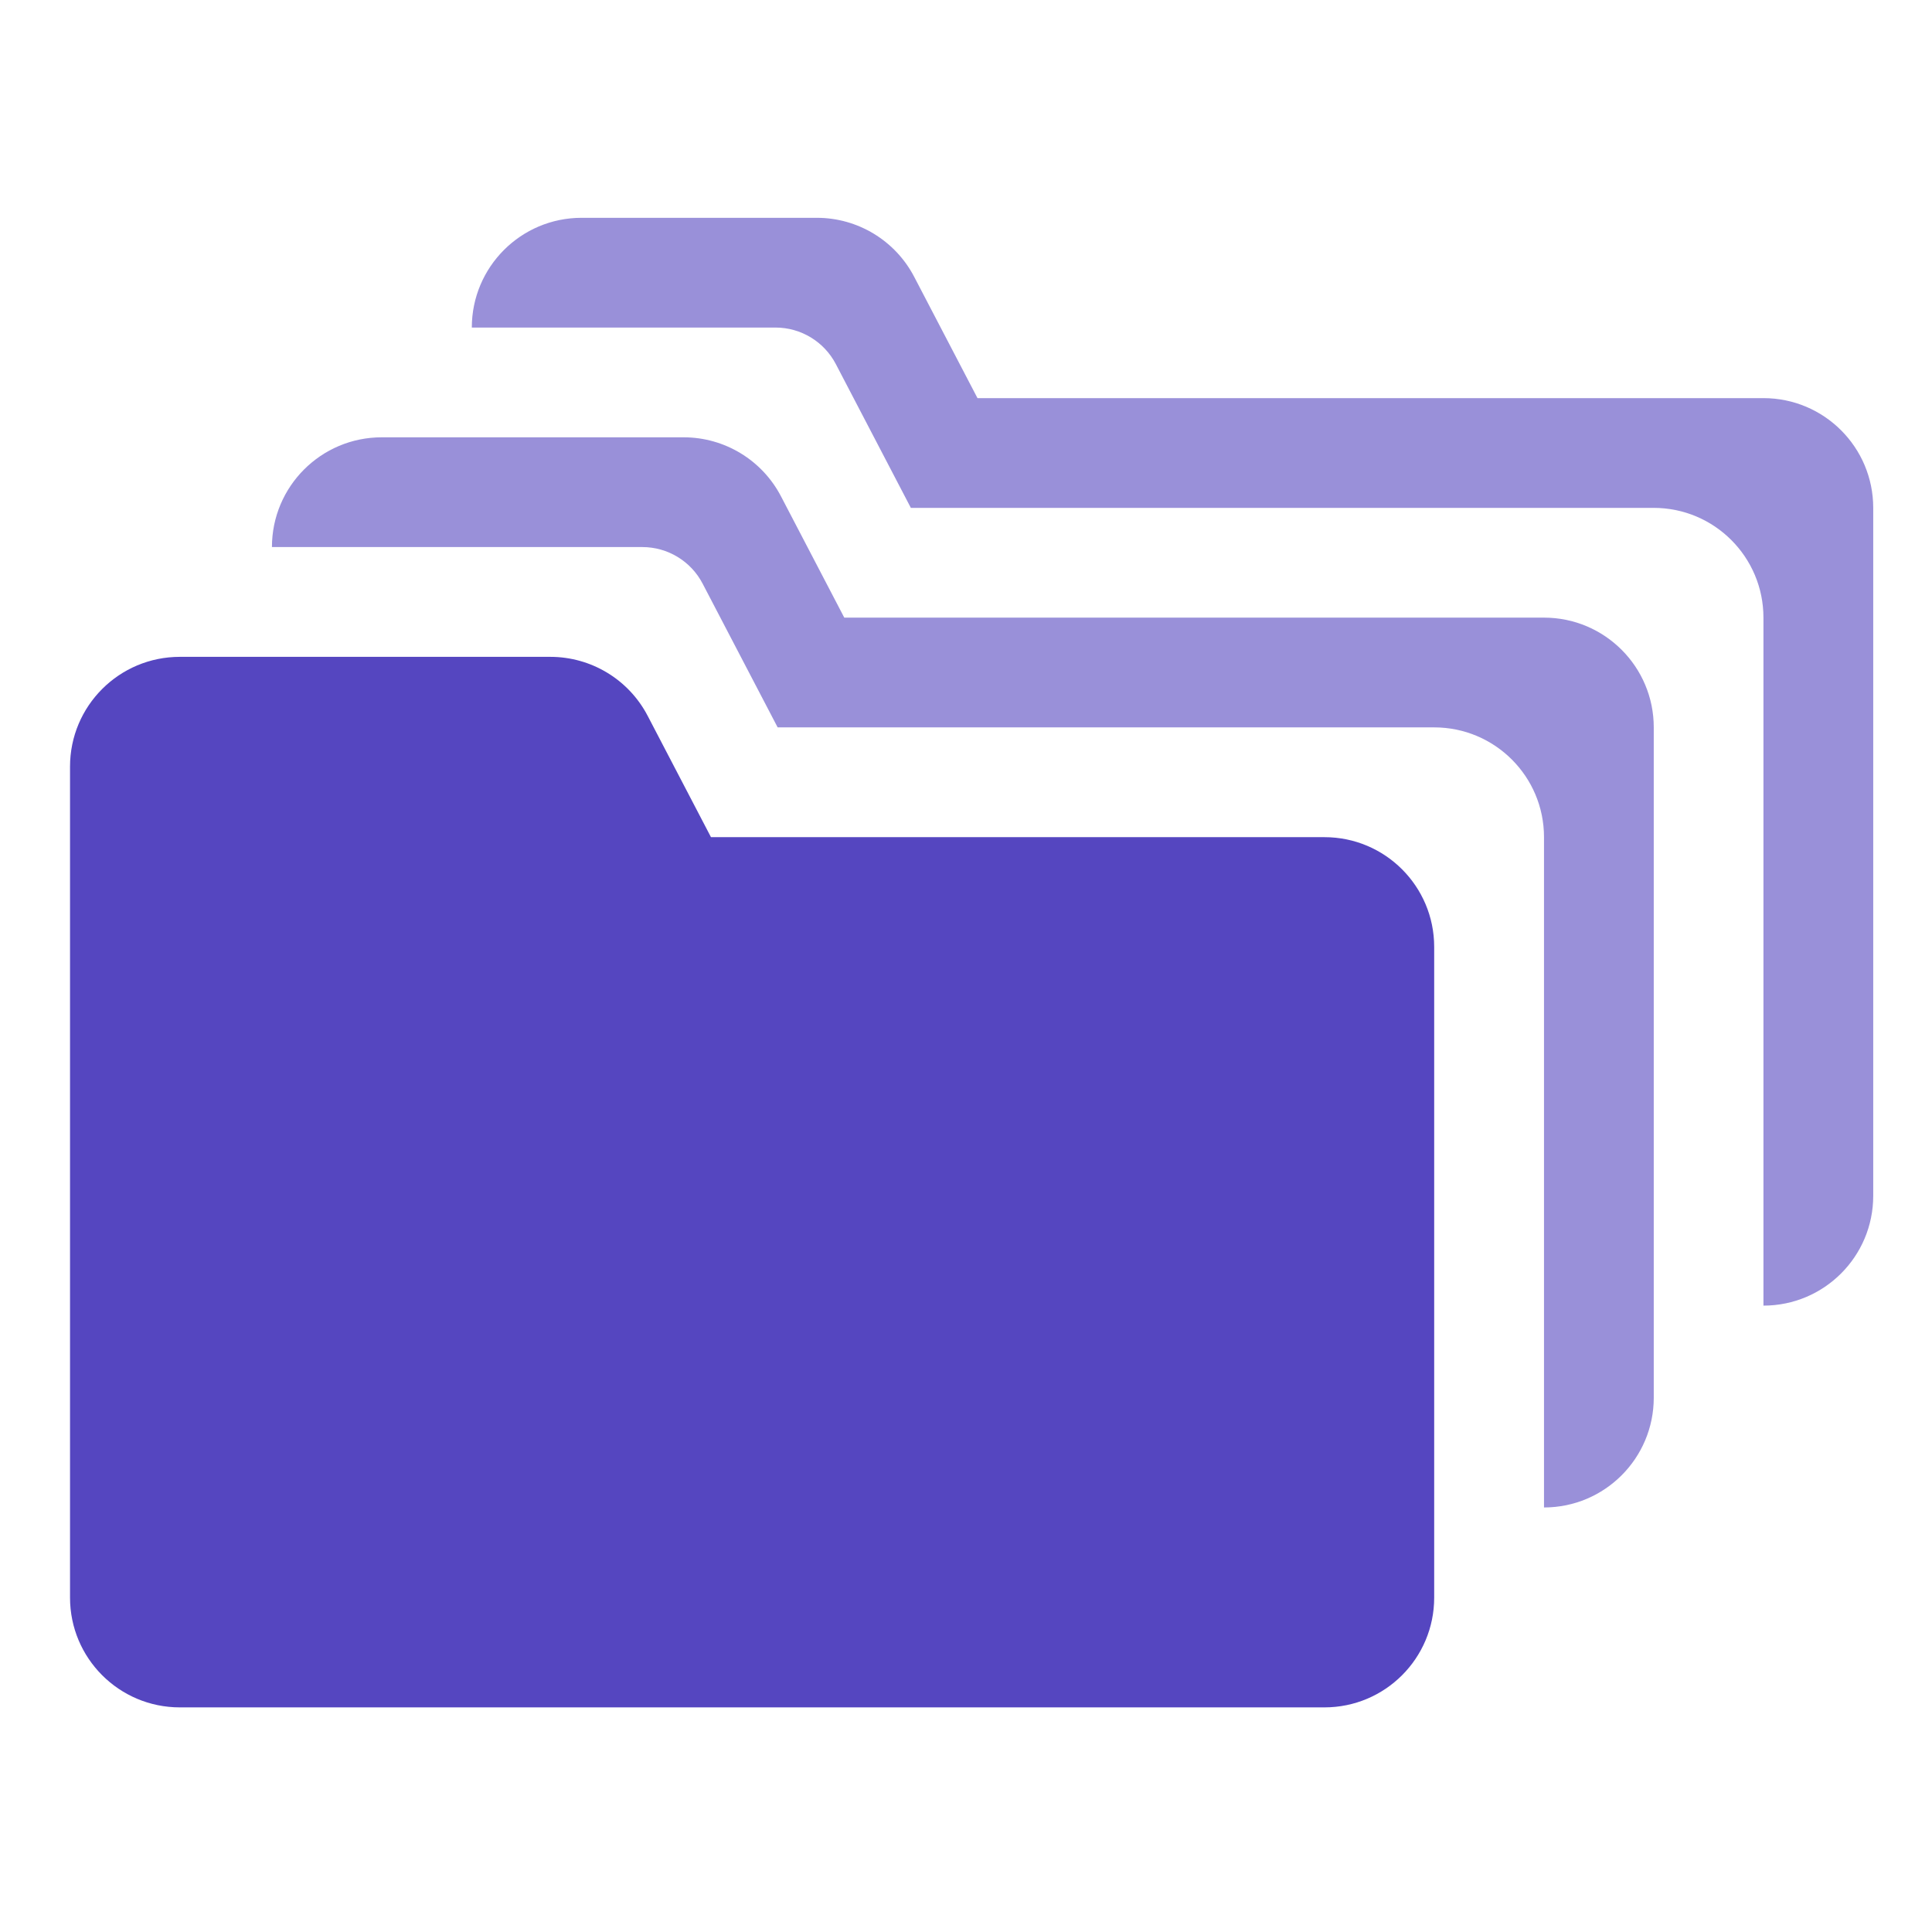 <svg width="57" height="57" viewBox="0 0 57 57" fill="none" xmlns="http://www.w3.org/2000/svg">
<path d="M16.237 19.379H5.305C3.516 19.379 2.066 20.828 2.066 22.617V47.135C2.066 48.924 3.516 50.373 5.305 50.373H39.075C40.864 50.373 42.313 48.924 42.313 47.135V27.937C42.313 26.148 40.864 24.699 39.075 24.699H20.976L19.108 21.119C18.55 20.049 17.443 19.379 16.237 19.379Z" fill="#5546C0"/>
<path opacity="0.6" d="M20.17 12.902H11.262C9.473 12.902 8.023 14.352 8.023 16.14L18.951 16.14C19.698 16.14 20.384 16.556 20.729 17.218L22.943 21.46H42.314C44.103 21.46 45.553 22.91 45.553 24.699V44.475C47.341 44.475 48.791 43.025 48.791 41.237V21.46C48.791 19.672 47.341 18.222 45.553 18.222H24.909L23.041 14.642C22.483 13.573 21.377 12.902 20.17 12.902Z" fill="#5546C0"/>
<path opacity="0.6" d="M28.839 11.746L26.971 8.166C26.413 7.097 25.307 6.426 24.1 6.426H17.158C15.37 6.426 13.92 7.876 13.92 9.664L22.882 9.664C23.629 9.664 24.314 10.08 24.66 10.742L26.873 14.984H48.789C50.578 14.984 52.027 16.434 52.027 18.223V38.52C53.816 38.52 55.266 37.07 55.266 35.281V14.984C55.266 13.196 53.816 11.746 52.027 11.746H28.839Z" fill="#5546C0"/>
</svg>
